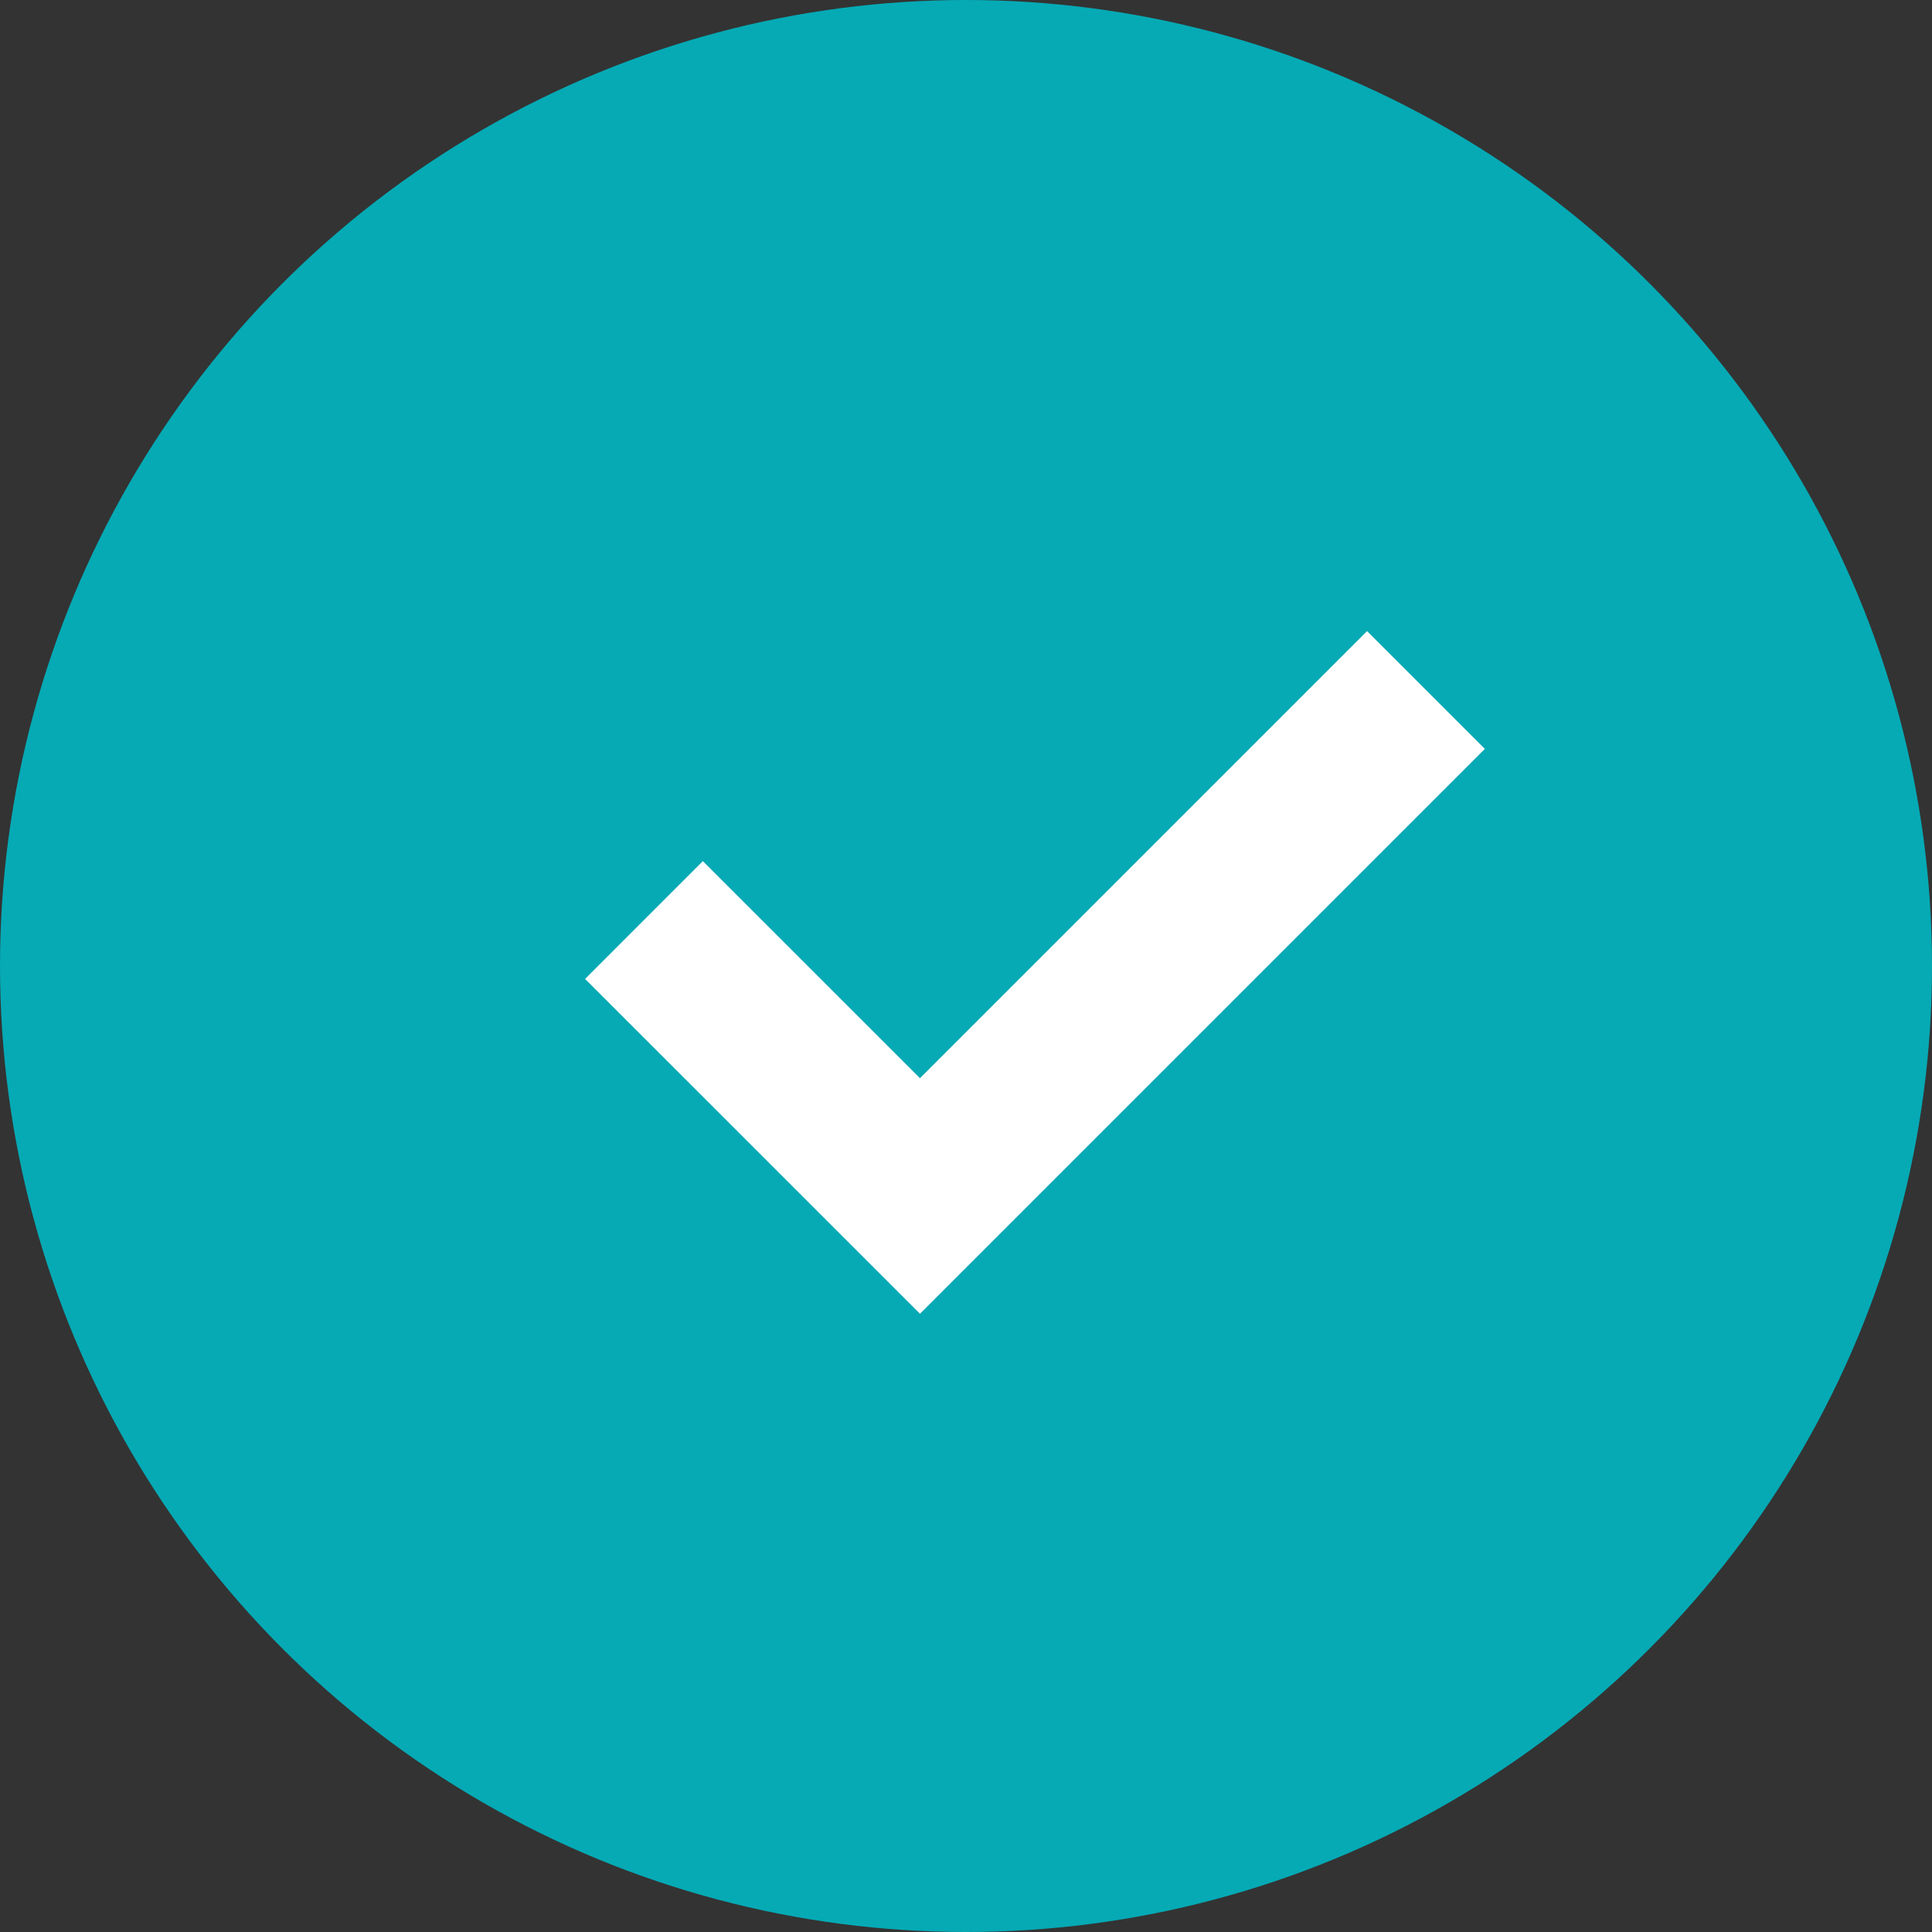 <svg width="29" height="29" viewBox="0 0 29 29" fill="none" xmlns="http://www.w3.org/2000/svg">
<rect x="0" y="0" width="29" height="29" fill="#333333" stroke="none"/>
<circle cx="14.5" cy="14.5" r="14.5" fill="#05AAB5"/>
<path d="M9.666 13.81L13.809 17.952L21.404 10.357" stroke="white" stroke-width="2.5"/>
</svg>
